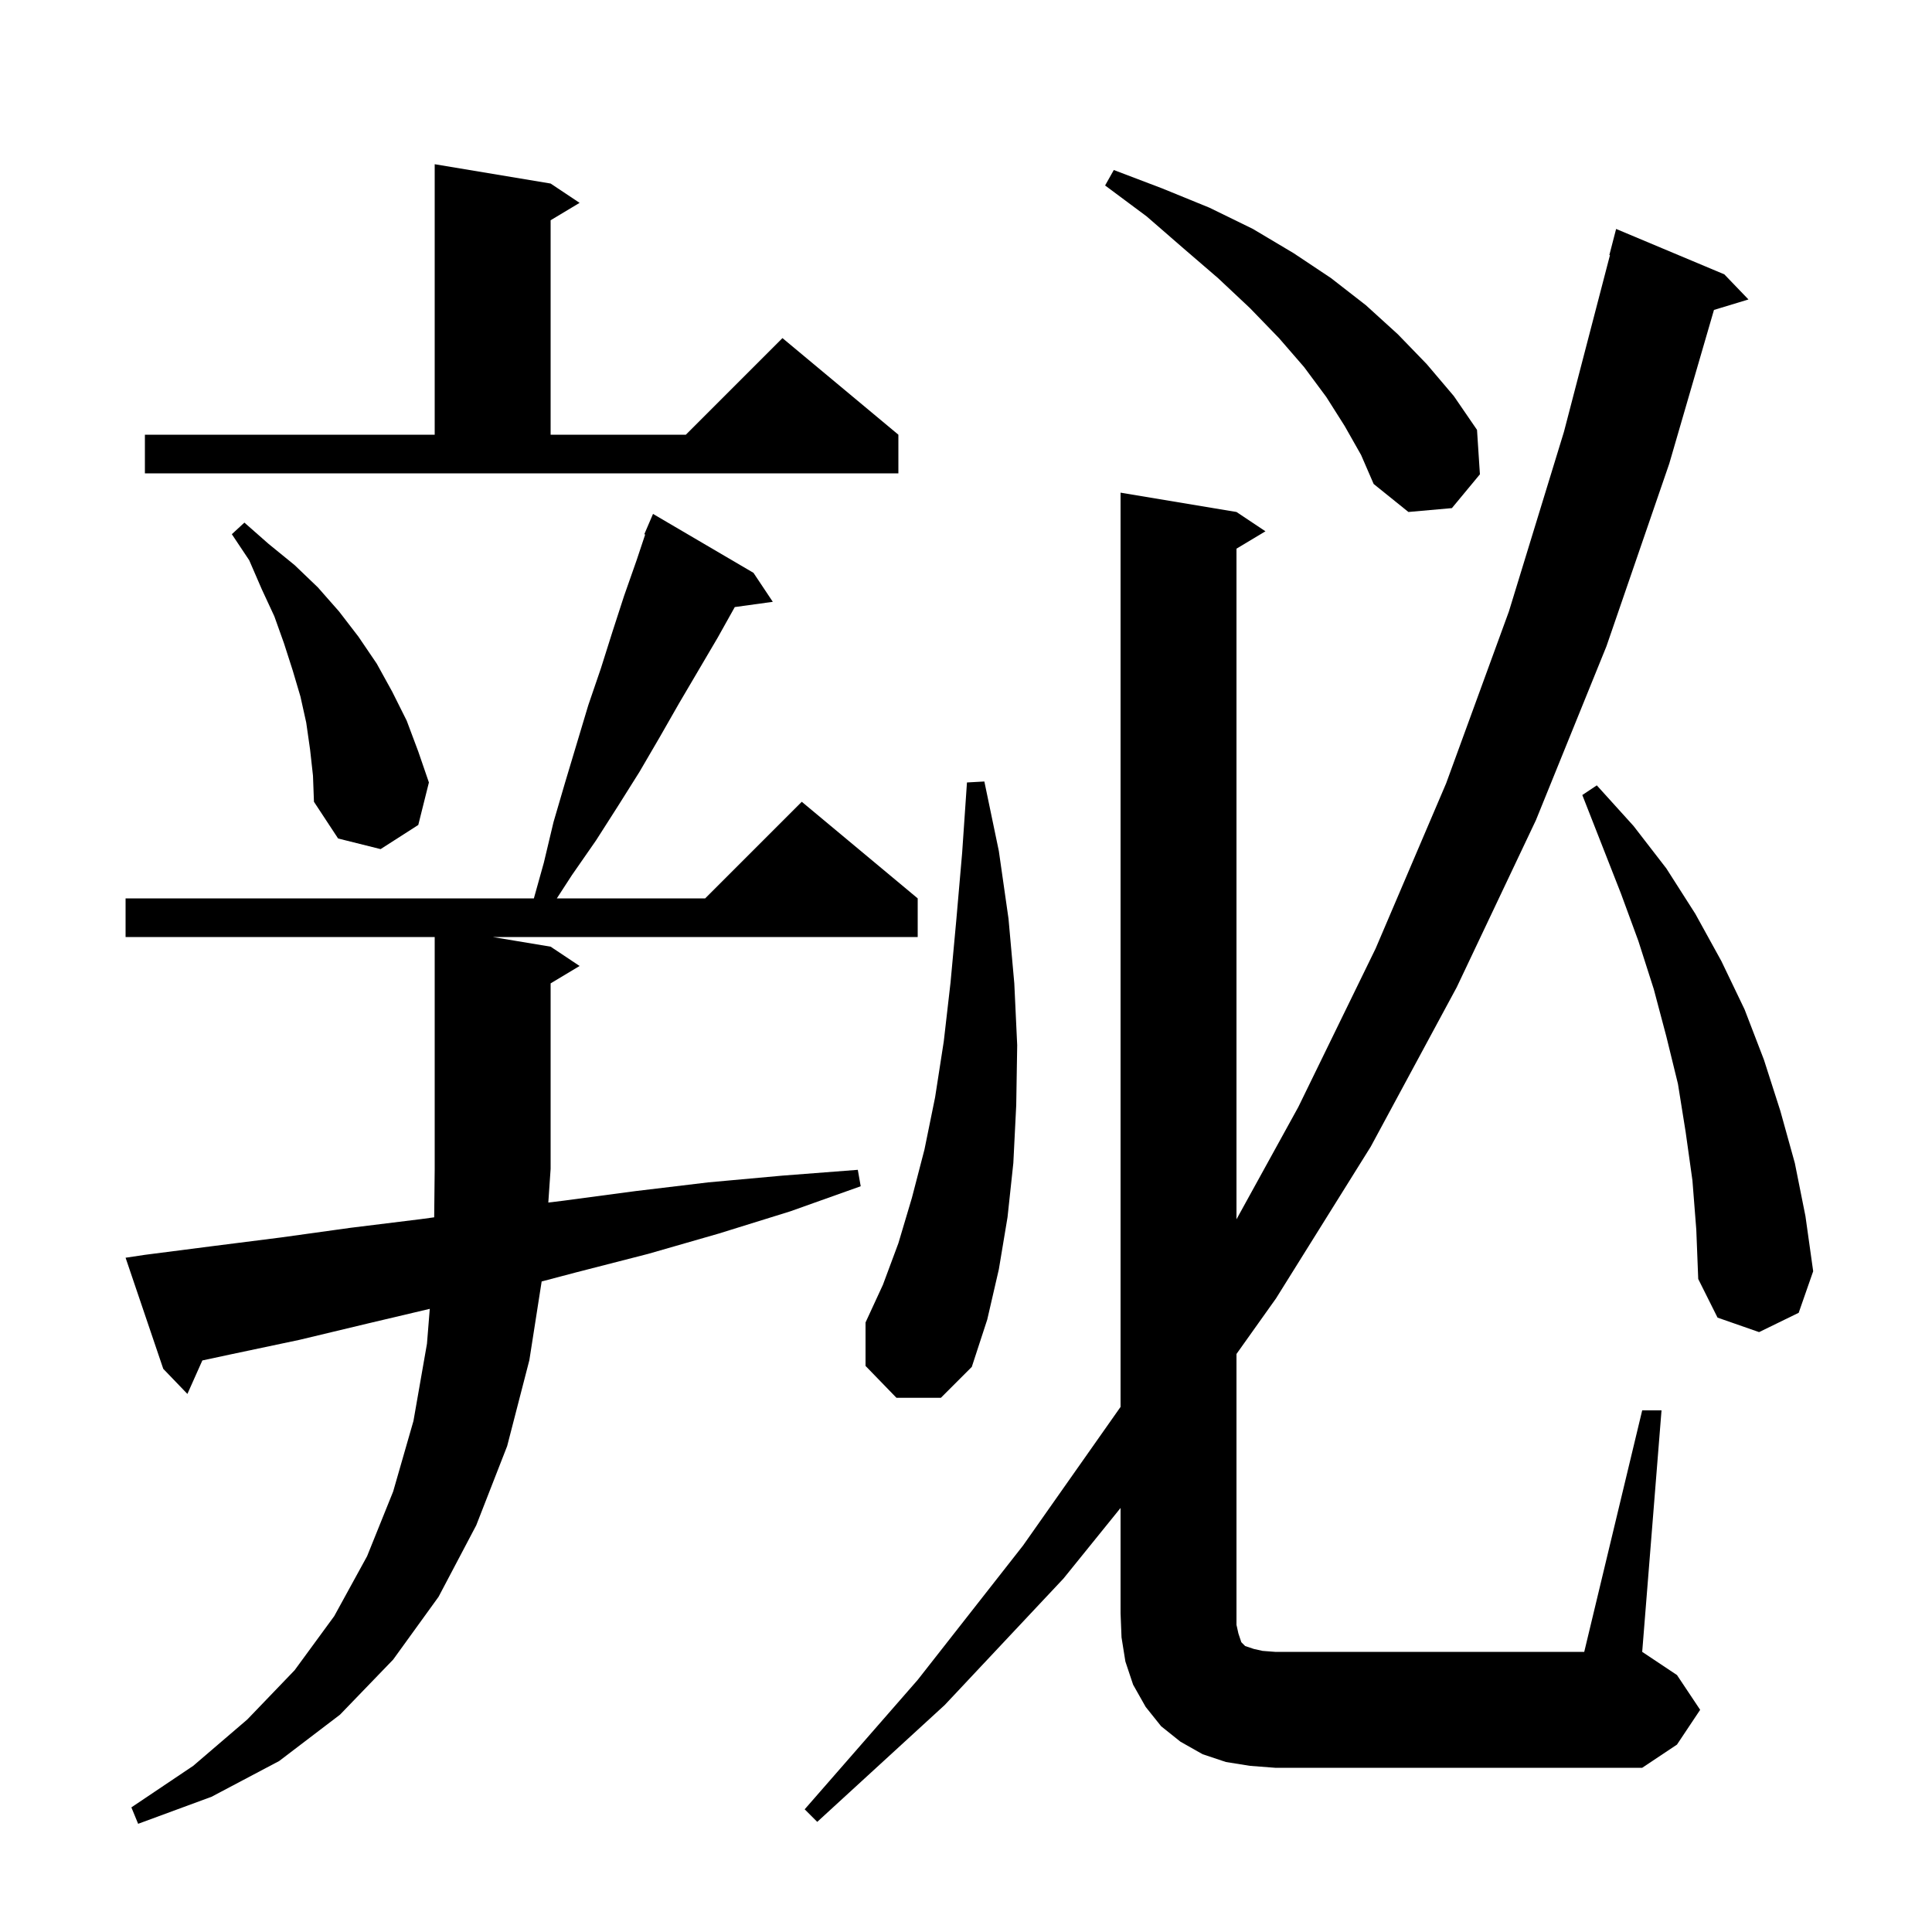 <svg xmlns="http://www.w3.org/2000/svg" xmlns:xlink="http://www.w3.org/1999/xlink" version="1.1" baseProfile="full" viewBox="0 0 200 200" width="200" height="200"><g fill="currentColor"><path d="M 15.0 129.9 L 22.0 129.0 L 29.1 128.1 L 36.3 127.1 L 43.6 126.2 L 44.947 126.016 L 45.0 121.0 L 45.0 97.0 L 13.0 97.0 L 13.0 93.0 L 55.267 93.0 L 56.3 89.3 L 57.3 85.1 L 58.5 81.0 L 60.9 73.0 L 62.2 69.2 L 63.4 65.4 L 64.6 61.7 L 65.9 58.0 L 66.789 55.332 L 66.7 55.3 L 67.6 53.2 L 78.0 59.3 L 80.0 62.3 L 76.064 62.843 L 74.3 66.0 L 70.3 72.8 L 68.3 76.3 L 66.2 79.9 L 64.0 83.4 L 61.7 87.0 L 59.2 90.6 L 57.643 93.0 L 73.0 93.0 L 83.0 83.0 L 95.0 93.0 L 95.0 97.0 L 51.0 97.0 L 57.0 98.0 L 60.0 100.0 L 57.0 101.8 L 57.0 121.0 L 56.761 124.487 L 58.3 124.3 L 65.8 123.3 L 73.3 122.4 L 81.0 121.7 L 88.8 121.1 L 89.1 122.8 L 81.8 125.4 L 74.4 127.7 L 67.1 129.8 L 59.7 131.7 L 56.072 132.657 L 54.8 140.8 L 52.5 149.7 L 49.3 157.9 L 45.4 165.3 L 40.7 171.8 L 35.2 177.5 L 28.9 182.3 L 21.9 186.0 L 14.3 188.8 L 13.6 187.1 L 20.0 182.8 L 25.6 178.0 L 30.5 172.9 L 34.6 167.3 L 38.0 161.1 L 40.7 154.4 L 42.8 147.1 L 44.2 139.1 L 44.49 135.491 L 38.1 137.0 L 31.0 138.7 L 23.9 140.2 L 20.947 140.833 L 19.4 144.3 L 16.9 141.7 L 13.0 130.2 Z M 129.4 182.8 L 126.9 182.4 L 124.5 181.6 L 122.2 180.3 L 120.2 178.7 L 118.6 176.7 L 117.3 174.4 L 116.5 172.0 L 116.1 169.5 L 116.0 167.0 L 116.0 156.103 L 110.1 163.4 L 97.8 176.5 L 84.6 188.6 L 83.3 187.3 L 95.0 173.9 L 105.9 160.0 L 116.0 145.642 L 116.0 51.0 L 128.0 53.0 L 131.0 55.0 L 128.0 56.8 L 128.0 126.223 L 134.4 114.6 L 142.4 98.2 L 149.7 81.1 L 156.2 63.3 L 161.9 44.7 L 166.663 26.411 L 166.6 26.4 L 167.3 23.7 L 178.5 28.4 L 181.0 31.0 L 177.429 32.084 L 172.8 48.0 L 166.3 66.9 L 159.0 84.9 L 150.8 102.2 L 141.9 118.7 L 132.1 134.4 L 128.0 140.163 L 128.0 168.2 L 128.2 169.1 L 128.5 170.0 L 128.9 170.4 L 129.8 170.7 L 130.7 170.9 L 132.0 171.0 L 164.0 171.0 L 170.0 146.0 L 172.0 146.0 L 170.0 171.0 L 173.6 173.4 L 176.0 177.0 L 173.6 180.6 L 170.0 183.0 L 132.0 183.0 Z M 92.8 144.7 L 89.6 141.4 L 89.6 136.9 L 91.4 133.0 L 93.0 128.7 L 94.4 124.0 L 95.7 119.0 L 96.8 113.6 L 97.7 107.8 L 98.4 101.7 L 99.0 95.2 L 99.6 88.3 L 100.1 81.0 L 101.9 80.9 L 103.4 88.1 L 104.4 95.1 L 105.0 101.8 L 105.3 108.2 L 105.2 114.4 L 104.9 120.4 L 104.3 126.0 L 103.4 131.4 L 102.2 136.6 L 100.6 141.5 L 97.4 144.7 Z M 175.2 122.2 L 174.5 117.2 L 173.7 112.2 L 172.5 107.3 L 171.2 102.4 L 169.6 97.4 L 167.8 92.5 L 163.8 82.3 L 165.3 81.3 L 169.1 85.5 L 172.5 89.9 L 175.5 94.6 L 178.2 99.5 L 180.6 104.5 L 182.6 109.7 L 184.3 115.0 L 185.8 120.4 L 186.9 125.9 L 187.7 131.6 L 186.2 135.9 L 182.1 137.9 L 177.8 136.4 L 175.8 132.4 L 175.6 127.3 Z M 32.1 77.6 L 31.7 74.8 L 31.1 72.1 L 30.3 69.4 L 29.4 66.6 L 28.4 63.8 L 27.1 61.0 L 25.8 58.0 L 24.0 55.3 L 25.3 54.1 L 27.8 56.3 L 30.5 58.5 L 32.9 60.8 L 35.1 63.3 L 37.1 65.9 L 39.0 68.7 L 40.6 71.6 L 42.1 74.6 L 43.3 77.8 L 44.4 81.0 L 43.3 85.4 L 39.4 87.9 L 35.0 86.8 L 32.5 83.0 L 32.4 80.3 Z M 139.2 44.1 L 137.3 41.1 L 135.0 38.0 L 132.4 35.0 L 129.4 31.9 L 126.1 28.8 L 122.5 25.7 L 118.7 22.4 L 114.4 19.2 L 115.3 17.6 L 120.3 19.5 L 125.2 21.5 L 129.7 23.7 L 133.9 26.2 L 137.8 28.8 L 141.4 31.6 L 144.7 34.6 L 147.7 37.7 L 150.5 41.0 L 152.9 44.5 L 153.2 49.1 L 150.3 52.6 L 145.8 53.0 L 142.2 50.1 L 140.9 47.1 Z M 15.0 45.0 L 45.0 45.0 L 45.0 17.0 L 57.0 19.0 L 60.0 21.0 L 57.0 22.8 L 57.0 45.0 L 71.0 45.0 L 81.0 35.0 L 93.0 45.0 L 93.0 49.0 L 15.0 49.0 Z "/></g></svg>